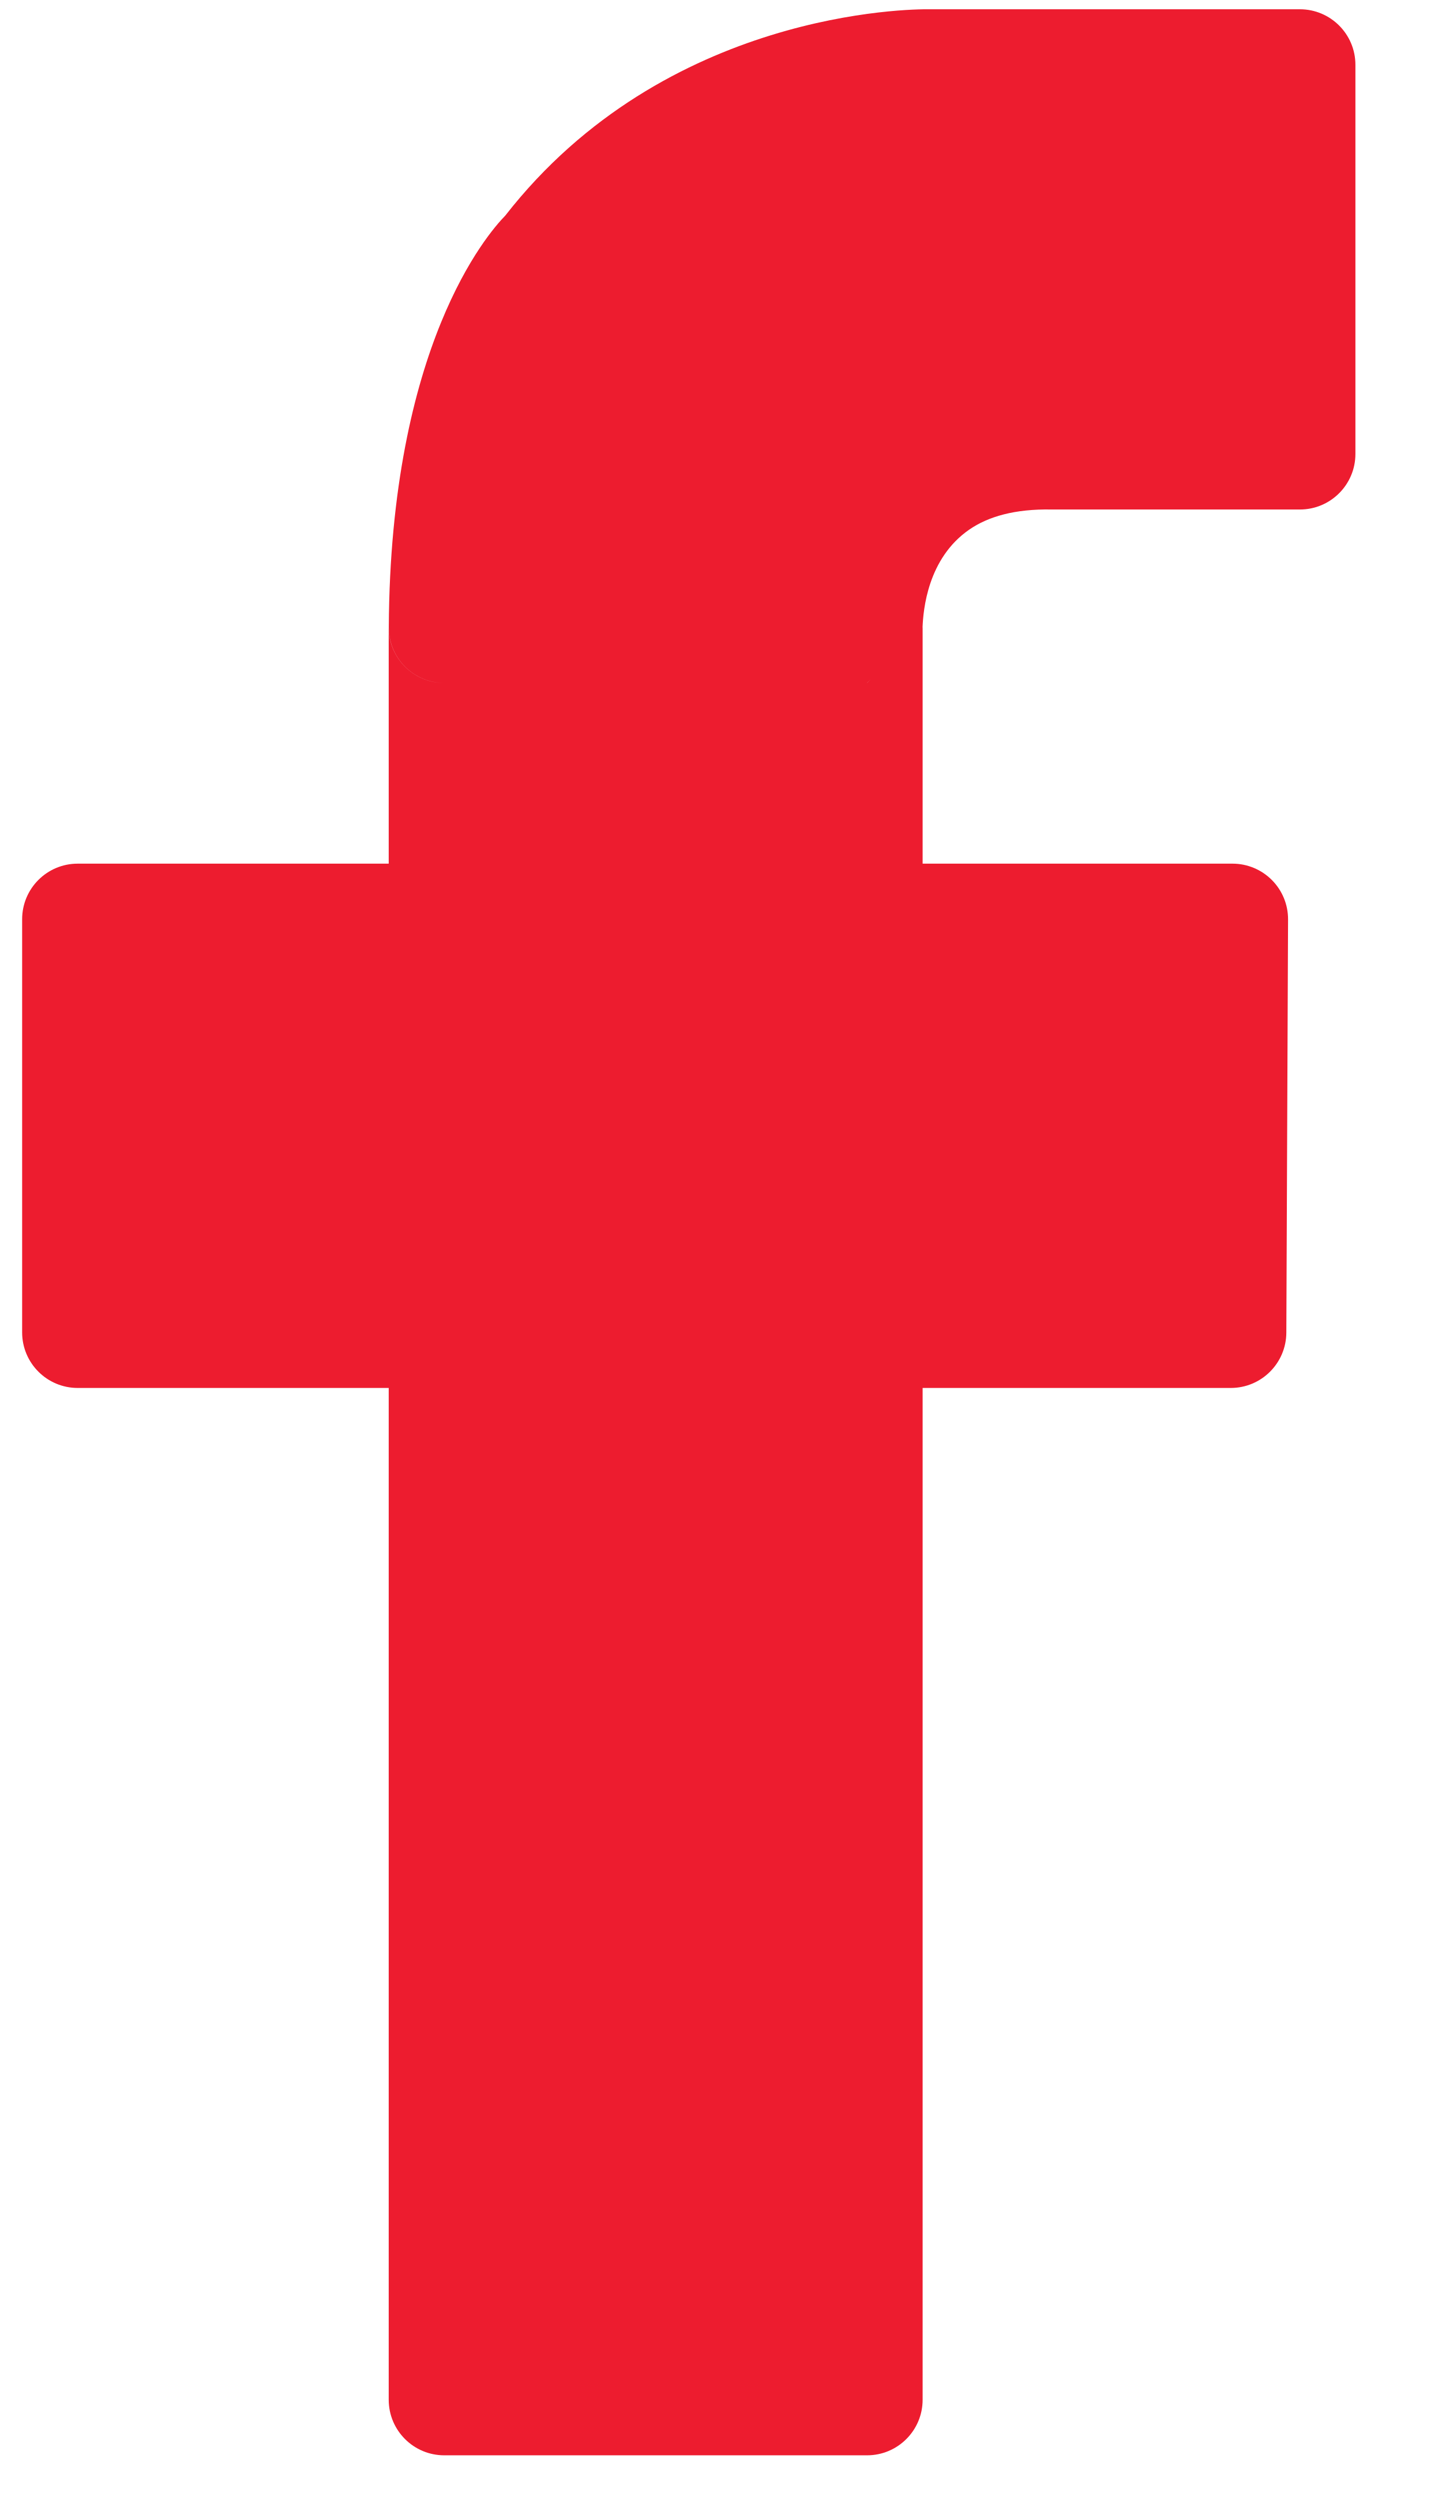 <?xml version="1.0" encoding="UTF-8" standalone="no"?> <svg xmlns="http://www.w3.org/2000/svg" xmlns:xlink="http://www.w3.org/1999/xlink" xmlns:serif="http://www.serif.com/" width="15px" height="26px" version="1.1" xml:space="preserve" style="fill-rule:evenodd;clip-rule:evenodd;stroke-linejoin:round;stroke-miterlimit:2;"> <g transform="matrix(1,0,0,1,-2663,-91)"> <g transform="matrix(2.008,0,0,2.008,2544.69,78.747)"> <g transform="matrix(0.079,0,0,0.079,64.371,16.485)"> <path d="M-39.876,-86.657L-39.876,-86.657C-41.888,-86.657 -43.519,-88.288 -43.519,-90.3L-43.519,-74.812C-43.519,-74.812 -63.914,-74.812 -63.914,-74.812C-65.926,-74.812 -67.557,-73.181 -67.557,-71.169L-67.557,-44.084C-67.557,-42.072 -65.926,-40.441 -63.914,-40.441L-43.519,-40.441C-43.519,-40.441 -43.519,25.887 -43.519,25.887C-43.519,27.899 -41.888,29.53 -39.876,29.53L-12.151,29.53C-10.139,29.53 -8.508,27.899 -8.508,25.887L-8.508,-40.441C-8.508,-40.441 -4.845,-40.441 -0.638,-40.441C5.036,-40.441 11.699,-40.441 11.699,-40.441C13.705,-40.441 15.333,-42.063 15.342,-44.069L15.455,-71.154C15.46,-72.122 15.078,-73.053 14.394,-73.739C13.71,-74.426 12.782,-74.812 11.813,-74.812L-8.508,-74.812C-8.508,-74.812 -8.508,-90.3 -8.508,-90.3L-8.513,-90.296C-8.468,-91.446 -8.182,-94.82 -5.454,-96.708C-4.198,-97.576 -2.447,-98.07 -0.063,-98.029L0,-98.028L16.229,-98.028C18.241,-98.028 19.872,-99.659 19.872,-101.671L19.872,-127.179C19.872,-129.191 18.241,-130.822 16.229,-130.822L-8.092,-130.822C-9.196,-130.835 -25.355,-130.779 -35.877,-117.293C-37.054,-116.097 -43.412,-108.733 -43.514,-90.32C-43.519,-89.35 -43.138,-88.419 -42.454,-87.731C-41.771,-87.045 -40.844,-86.659 -39.876,-86.657ZM-11.931,-86.877L-12.143,-86.672L-12.151,-86.657L-11.931,-86.877Z" style="fill:rgb(237,28,47);"></path> </g> </g> </g> </svg> 